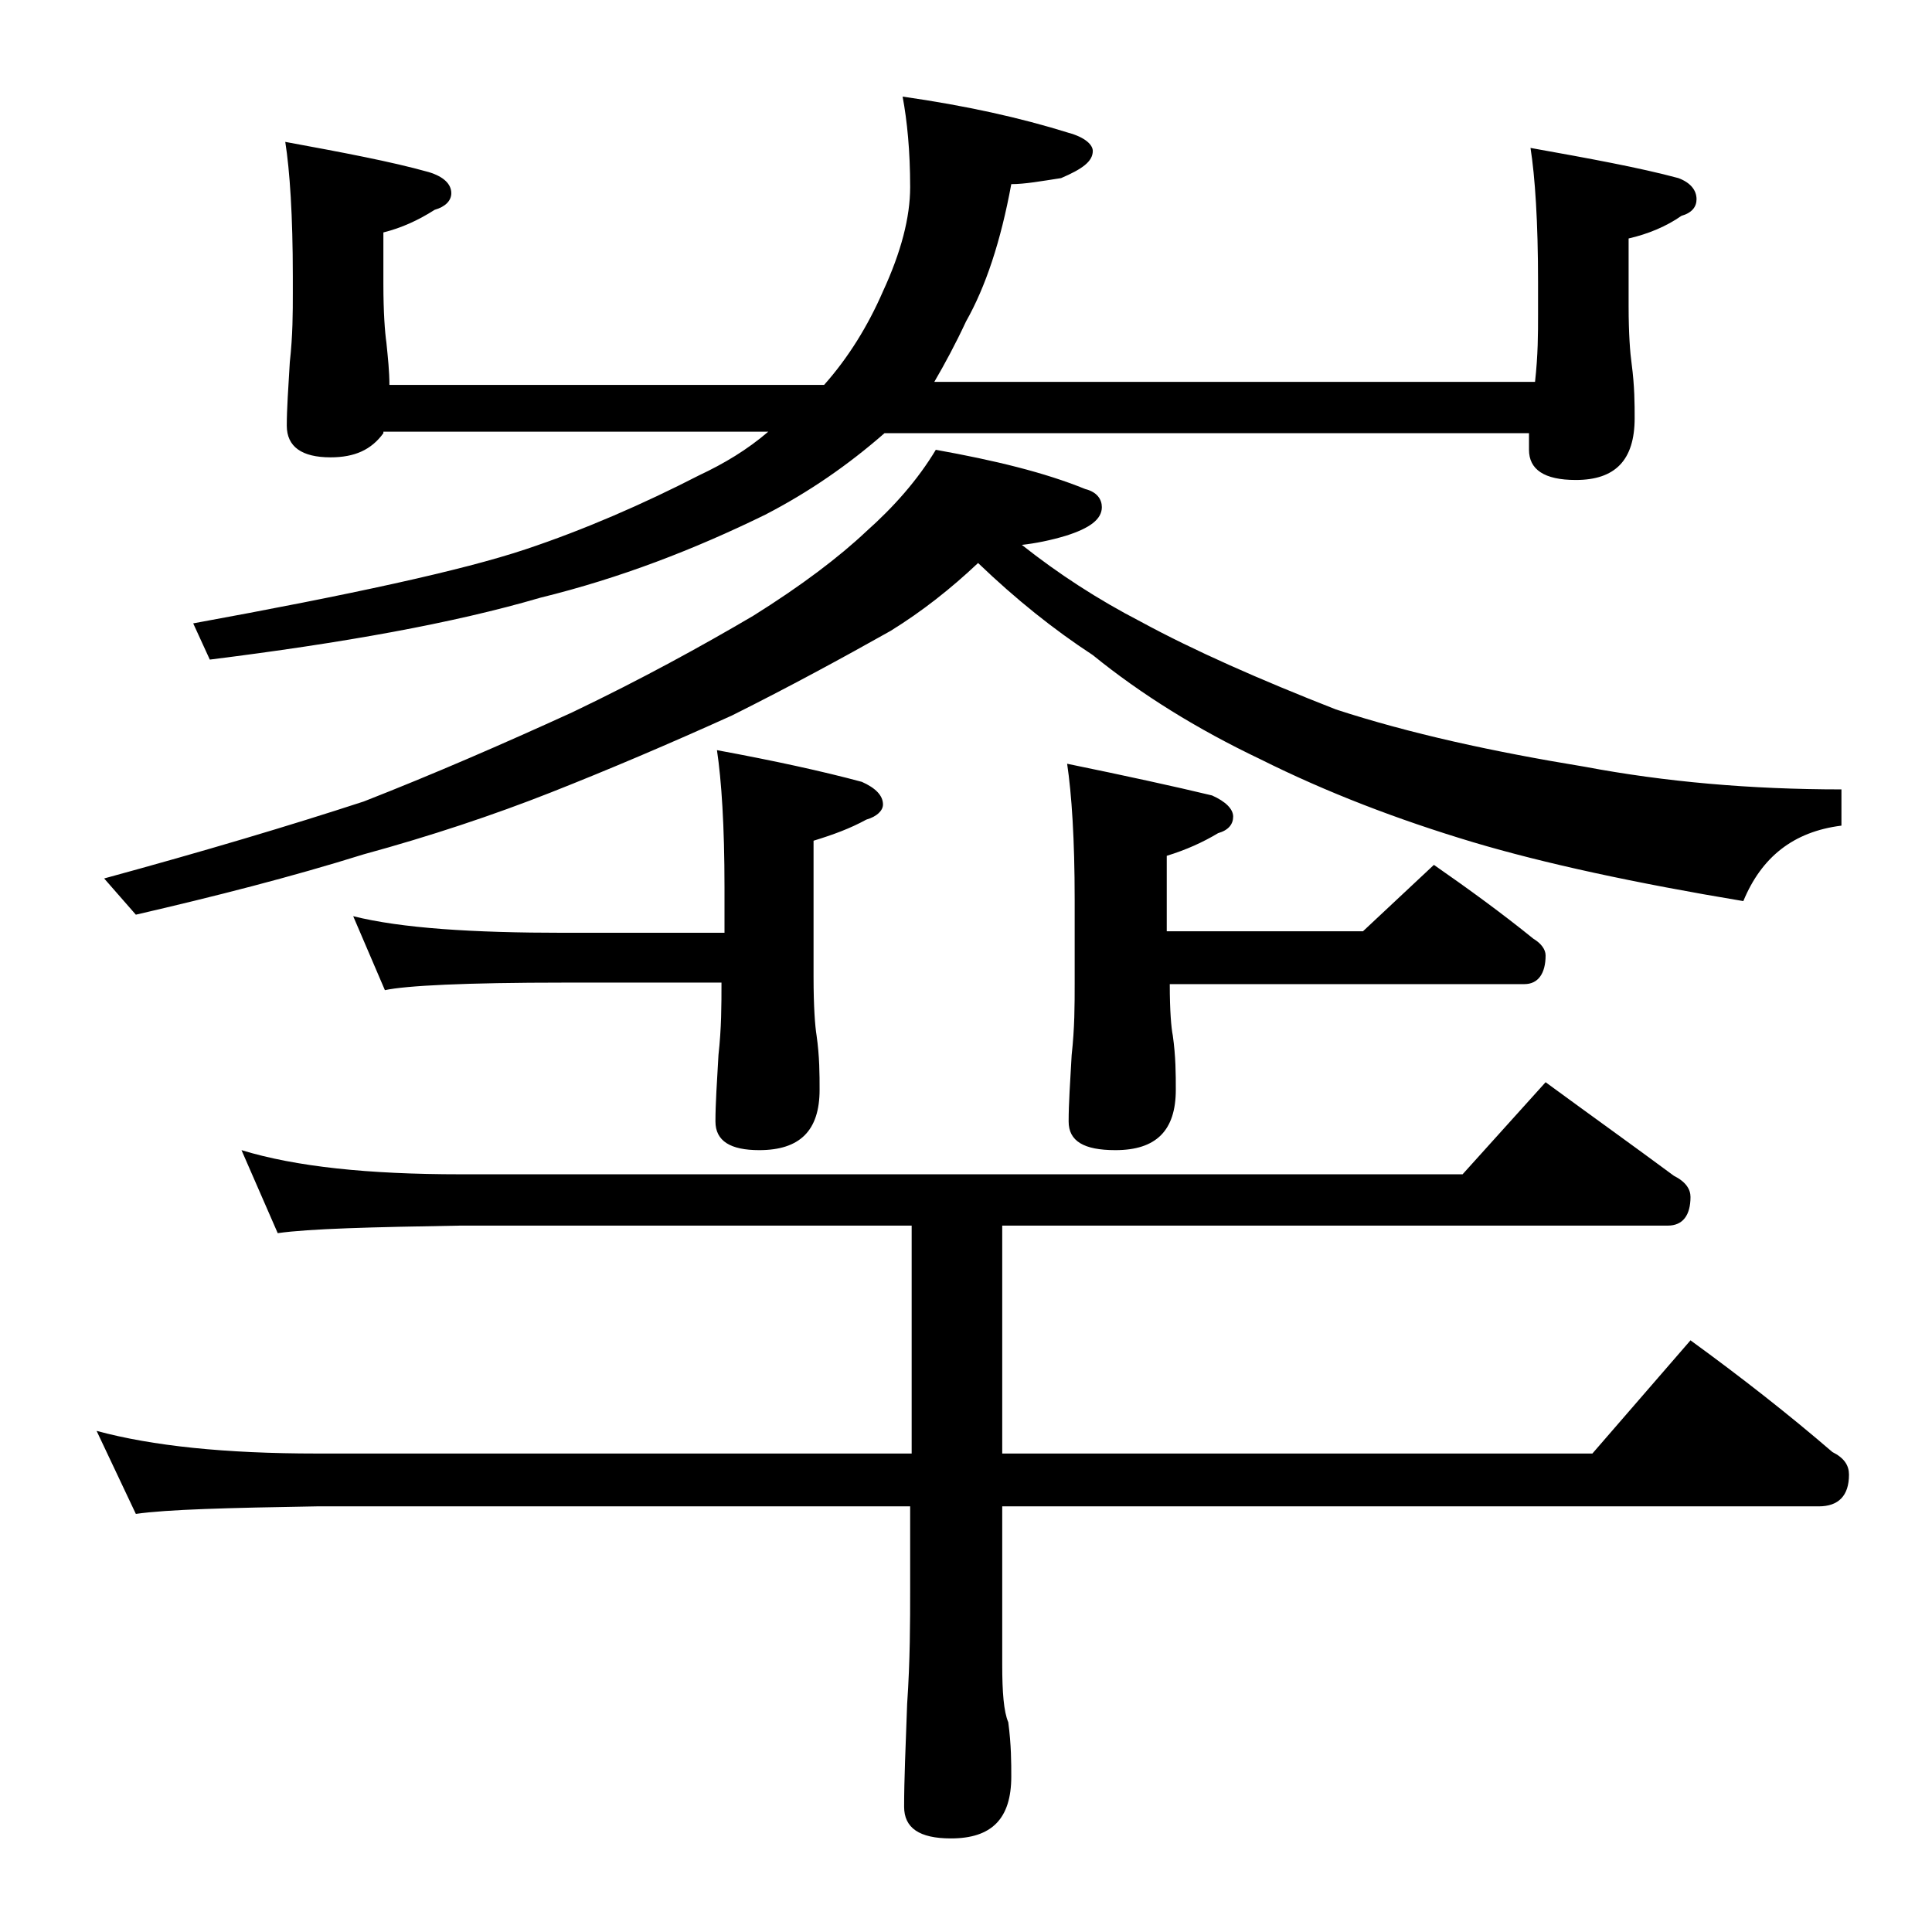 <?xml version="1.0" encoding="utf-8"?>
<!-- Generator: Adobe Illustrator 18.0.0, SVG Export Plug-In . SVG Version: 6.00 Build 0)  -->
<!DOCTYPE svg PUBLIC "-//W3C//DTD SVG 1.1//EN" "http://www.w3.org/Graphics/SVG/1.1/DTD/svg11.dtd">
<svg version="1.1" id="Layer_1" xmlns="http://www.w3.org/2000/svg" xmlns:xlink="http://www.w3.org/1999/xlink" x="0px" y="0px"
	 viewBox="0 0 128 128" enable-background="new 0 0 128 128" xml:space="preserve">
<path d="M16,76.2c3.6,1.1,8.4,1.6,14.5,1.6h66.4l5.5-6.1c3,2.2,5.8,4.2,8.5,6.2c0.8,0.4,1.1,0.9,1.1,1.4c0,1.2-0.5,1.9-1.5,1.9H66.4
	v15.1h39.1l6.5-7.5c3.3,2.4,6.5,4.9,9.4,7.4c0.8,0.4,1.1,0.9,1.1,1.5c0,1.4-0.7,2.1-2,2.1H66.4v10.5c0,1.8,0.1,3.1,0.4,3.8
	c0.2,1.5,0.2,2.7,0.2,3.6c0,2.8-1.3,4.1-4,4.1c-2.1,0-3.1-0.7-3.1-2.1c0-1.8,0.1-4,0.2-6.8c0.2-2.9,0.2-5.5,0.2-7.6v-5.5H21
	c-5.9,0.1-9.9,0.2-12,0.5l-2.6-5.5c3.7,1,8.5,1.5,14.6,1.5h39.4V81.2H30.5c-5.9,0.1-10,0.2-12.1,0.5L16,76.2z M62,29.8
	c3.9,0.7,7.2,1.5,9.9,2.6c0.8,0.2,1.1,0.7,1.1,1.2c0,0.8-0.8,1.4-2.4,1.9c-1,0.3-2,0.5-2.9,0.6c2.4,1.9,5,3.6,7.9,5.1
	c3.5,1.9,7.8,3.8,12.9,5.8c4.9,1.6,10.4,2.8,16.5,3.8c5.3,1,11,1.5,17,1.5v2.4c-3.2,0.4-5.3,2.1-6.5,5c-7.2-1.2-13.2-2.5-17.9-3.9
	c-5-1.5-9.7-3.3-14.1-5.5c-4.2-2-7.9-4.3-11.1-6.9c-2.6-1.7-5.1-3.7-7.6-6.1C63,39,61.1,40.5,59,41.8c-3.2,1.8-6.7,3.7-10.5,5.6
	c-4.2,1.9-8.2,3.6-12,5.1c-3.8,1.5-8,2.9-12.4,4.1c-4.8,1.5-9.9,2.8-15.1,4l-2.1-2.4c6.6-1.8,12.3-3.5,17.2-5.1
	c4.6-1.8,9.2-3.8,13.8-5.9c4.6-2.2,8.6-4.4,12-6.4c3.2-2,5.7-3.9,7.5-5.6C59.2,33.6,60.8,31.8,62,29.8z M25.4,28.7
	c-0.8,1.1-1.9,1.6-3.5,1.6c-1.9,0-2.9-0.7-2.9-2.1c0-1.1,0.1-2.5,0.2-4.2c0.2-1.8,0.2-3.3,0.2-4.6v-1.1c0-4-0.2-7-0.5-8.9
	c3.8,0.7,7,1.3,9.5,2c1,0.3,1.5,0.8,1.5,1.4c0,0.5-0.4,0.9-1.1,1.1c-1.1,0.7-2.2,1.2-3.4,1.5v3.4c0,1.9,0.1,3.2,0.2,3.9
	c0.1,1,0.2,1.9,0.2,2.8h28.8c1.6-1.8,2.9-3.9,3.9-6.2c1.2-2.6,1.8-4.9,1.8-6.9c0-2.4-0.2-4.4-0.5-6c4.2,0.6,7.8,1.4,11,2.4
	c1.1,0.3,1.6,0.8,1.6,1.2c0,0.7-0.7,1.2-2.1,1.8C69,12,67.9,12.2,67,12.2c-0.7,3.8-1.7,6.8-3,9.1c-0.7,1.5-1.4,2.8-2.1,4h39.8
	c0.2-1.8,0.2-3.2,0.2-4.5v-2.1c0-4-0.2-7-0.5-8.9c3.9,0.7,7.2,1.3,9.8,2c0.8,0.3,1.2,0.8,1.2,1.4c0,0.5-0.3,0.9-1,1.1
	c-1,0.7-2.2,1.2-3.5,1.5v4.5c0,1.8,0.1,3.1,0.2,3.8c0.2,1.5,0.2,2.7,0.2,3.6c0,2.8-1.3,4.1-3.9,4.1c-2.1,0-3.1-0.7-3.1-2v-1.1H58.6
	c-2.4,2.1-5,3.9-7.9,5.4c-4.7,2.3-9.6,4.2-14.9,5.5c-5.8,1.7-13.1,3-21.9,4.1l-1.1-2.4c10.4-1.9,17.8-3.5,22-4.9
	c3.9-1.3,7.8-3,11.5-4.9c1.7-0.8,3.2-1.7,4.6-2.9H25.4z M23.4,60.7c3.2,0.8,7.9,1.1,14,1.1H48v-3c0-4.1-0.2-7.1-0.5-9.1
	c3.8,0.7,7,1.4,9.6,2.1c0.9,0.4,1.4,0.9,1.4,1.5c0,0.4-0.4,0.8-1.1,1c-1.1,0.6-2.2,1-3.5,1.4v9c0,2,0.1,3.3,0.2,3.9
	c0.2,1.4,0.2,2.6,0.2,3.6c0,2.7-1.3,4-4,4c-1.9,0-2.9-0.6-2.9-1.9c0-1.2,0.1-2.6,0.2-4.4c0.2-1.8,0.2-3.3,0.2-4.8H37.4
	c-6.6,0-10.5,0.2-11.9,0.5L23.4,60.7z M95,57.3c2.3,1.6,4.5,3.2,6.6,4.9c0.5,0.3,0.8,0.7,0.8,1.1c0,1.2-0.5,1.9-1.4,1.9H77.5
	c0,1.8,0.1,2.9,0.2,3.4c0.2,1.4,0.2,2.6,0.2,3.6c0,2.7-1.3,4-4,4c-2.1,0-3.1-0.6-3.1-1.9c0-1.2,0.1-2.6,0.2-4.4
	c0.2-1.8,0.2-3.3,0.2-4.8v-5.5c0-4-0.2-7-0.5-9c3.9,0.8,7.1,1.5,9.6,2.1c0.9,0.4,1.4,0.9,1.4,1.4s-0.3,0.9-1,1.1
	c-1,0.6-2.1,1.1-3.4,1.5v5h13L95,57.3z"/>
</svg>
